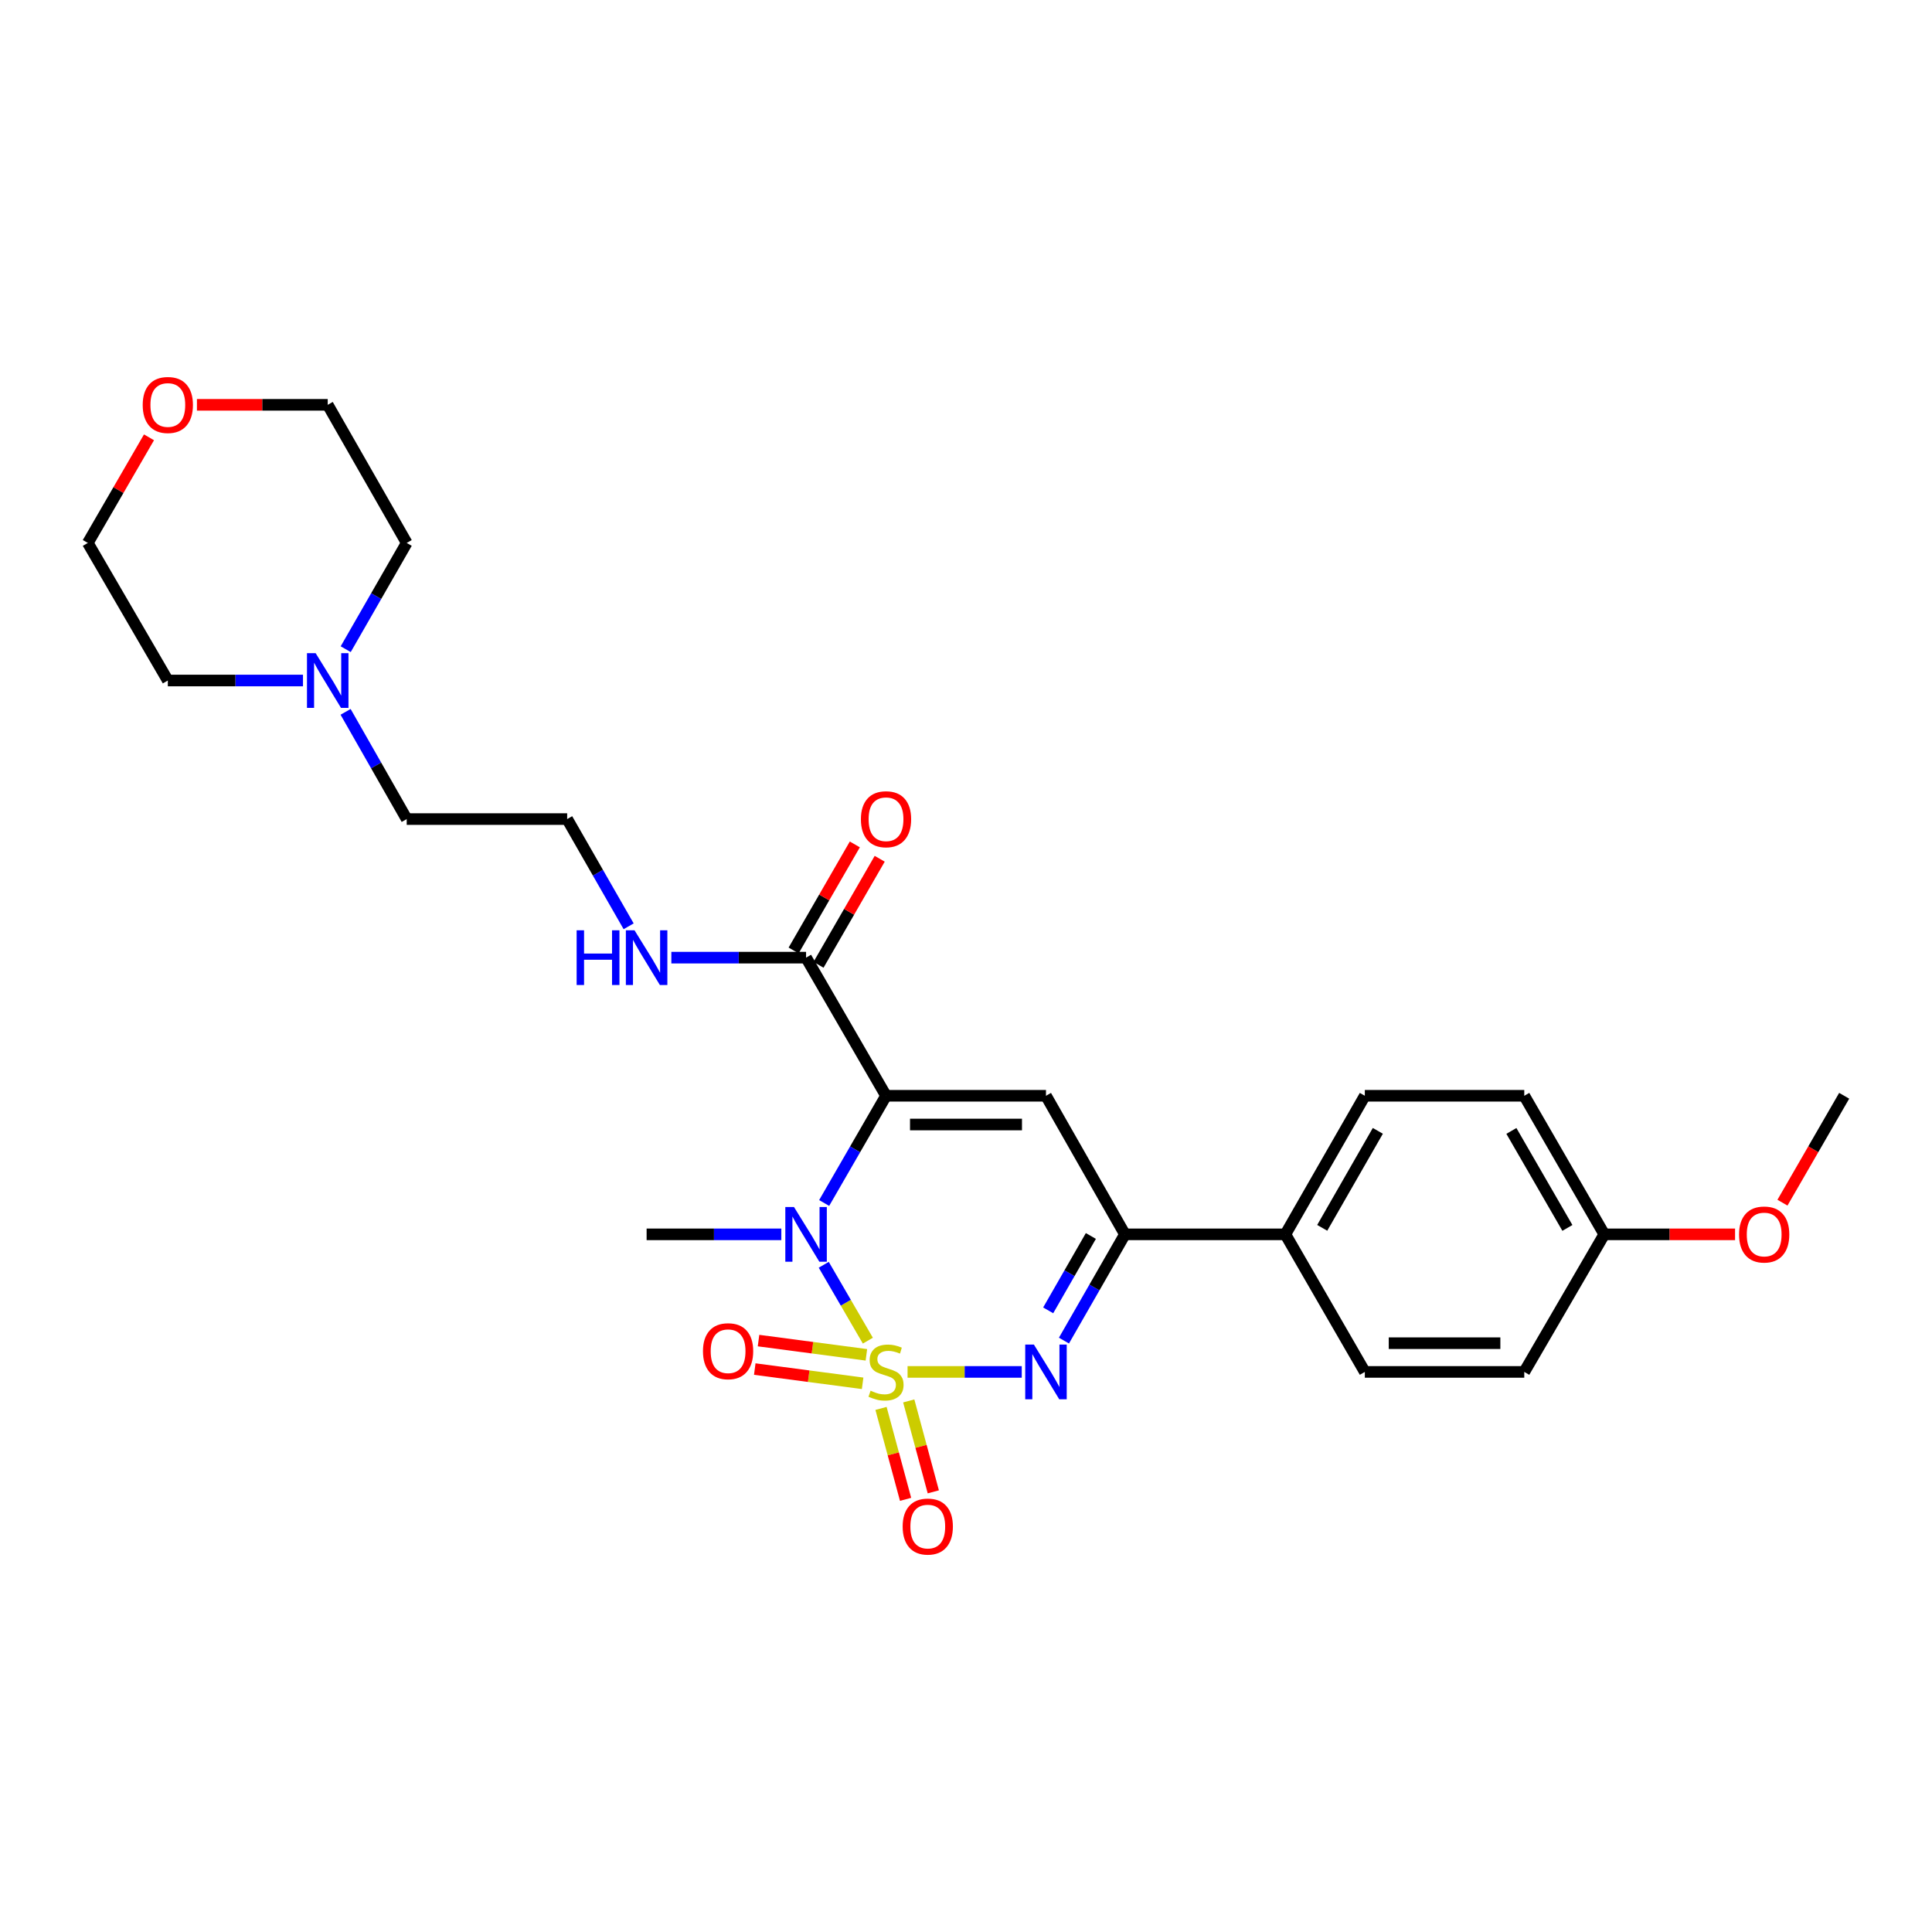 <?xml version='1.0' encoding='iso-8859-1'?>
<svg version='1.1' baseProfile='full'
              xmlns='http://www.w3.org/2000/svg'
                      xmlns:rdkit='http://www.rdkit.org/xml'
                      xmlns:xlink='http://www.w3.org/1999/xlink'
                  xml:space='preserve'
width='1000px' height='1000px' viewBox='0 0 1000 1000'>
<!-- END OF HEADER -->
<rect style='opacity:1.0;fill:#FFFFFF;stroke:none' width='1000' height='1000' x='0' y='0'> </rect>
<path class='bond-1' d='M 449.202,693.922 L 437.788,674.284' style='fill:none;fill-rule:evenodd;stroke:#CCCC00;stroke-width:6px;stroke-linecap:butt;stroke-linejoin:miter;stroke-opacity:1' />
<path class='bond-1' d='M 437.788,674.284 L 426.374,654.645' style='fill:none;fill-rule:evenodd;stroke:#0000FF;stroke-width:6px;stroke-linecap:butt;stroke-linejoin:miter;stroke-opacity:1' />
<path class='bond-2' d='M 469.755,710.101 L 499.309,710.101' style='fill:none;fill-rule:evenodd;stroke:#CCCC00;stroke-width:6px;stroke-linecap:butt;stroke-linejoin:miter;stroke-opacity:1' />
<path class='bond-2' d='M 499.309,710.101 L 528.863,710.101' style='fill:none;fill-rule:evenodd;stroke:#0000FF;stroke-width:6px;stroke-linecap:butt;stroke-linejoin:miter;stroke-opacity:1' />
<path class='bond-6' d='M 456.009,728.992 L 462.368,752.522' style='fill:none;fill-rule:evenodd;stroke:#CCCC00;stroke-width:6px;stroke-linecap:butt;stroke-linejoin:miter;stroke-opacity:1' />
<path class='bond-6' d='M 462.368,752.522 L 468.727,776.053' style='fill:none;fill-rule:evenodd;stroke:#FF0000;stroke-width:6px;stroke-linecap:butt;stroke-linejoin:miter;stroke-opacity:1' />
<path class='bond-6' d='M 470.364,725.112 L 476.723,748.643' style='fill:none;fill-rule:evenodd;stroke:#CCCC00;stroke-width:6px;stroke-linecap:butt;stroke-linejoin:miter;stroke-opacity:1' />
<path class='bond-6' d='M 476.723,748.643 L 483.082,772.173' style='fill:none;fill-rule:evenodd;stroke:#FF0000;stroke-width:6px;stroke-linecap:butt;stroke-linejoin:miter;stroke-opacity:1' />
<path class='bond-7' d='M 448.438,701.259 L 420.525,697.572' style='fill:none;fill-rule:evenodd;stroke:#CCCC00;stroke-width:6px;stroke-linecap:butt;stroke-linejoin:miter;stroke-opacity:1' />
<path class='bond-7' d='M 420.525,697.572 L 392.612,693.886' style='fill:none;fill-rule:evenodd;stroke:#FF0000;stroke-width:6px;stroke-linecap:butt;stroke-linejoin:miter;stroke-opacity:1' />
<path class='bond-7' d='M 446.491,716 L 418.578,712.314' style='fill:none;fill-rule:evenodd;stroke:#CCCC00;stroke-width:6px;stroke-linecap:butt;stroke-linejoin:miter;stroke-opacity:1' />
<path class='bond-7' d='M 418.578,712.314 L 390.665,708.627' style='fill:none;fill-rule:evenodd;stroke:#FF0000;stroke-width:6px;stroke-linecap:butt;stroke-linejoin:miter;stroke-opacity:1' />
<path class='bond-0' d='M 458.606,567.174 L 442.595,594.919' style='fill:none;fill-rule:evenodd;stroke:#000000;stroke-width:6px;stroke-linecap:butt;stroke-linejoin:miter;stroke-opacity:1' />
<path class='bond-0' d='M 442.595,594.919 L 426.585,622.664' style='fill:none;fill-rule:evenodd;stroke:#0000FF;stroke-width:6px;stroke-linecap:butt;stroke-linejoin:miter;stroke-opacity:1' />
<path class='bond-5' d='M 458.606,567.174 L 417.219,495.678' style='fill:none;fill-rule:evenodd;stroke:#000000;stroke-width:6px;stroke-linecap:butt;stroke-linejoin:miter;stroke-opacity:1' />
<path class='bond-27' d='M 458.606,567.174 L 541.394,567.174' style='fill:none;fill-rule:evenodd;stroke:#000000;stroke-width:6px;stroke-linecap:butt;stroke-linejoin:miter;stroke-opacity:1' />
<path class='bond-27' d='M 471.024,582.044 L 528.976,582.044' style='fill:none;fill-rule:evenodd;stroke:#000000;stroke-width:6px;stroke-linecap:butt;stroke-linejoin:miter;stroke-opacity:1' />
<path class='bond-15' d='M 404.416,638.894 L 369.551,638.894' style='fill:none;fill-rule:evenodd;stroke:#0000FF;stroke-width:6px;stroke-linecap:butt;stroke-linejoin:miter;stroke-opacity:1' />
<path class='bond-15' d='M 369.551,638.894 L 334.687,638.894' style='fill:none;fill-rule:evenodd;stroke:#000000;stroke-width:6px;stroke-linecap:butt;stroke-linejoin:miter;stroke-opacity:1' />
<path class='bond-4' d='M 550.699,693.889 L 566.479,666.391' style='fill:none;fill-rule:evenodd;stroke:#0000FF;stroke-width:6px;stroke-linecap:butt;stroke-linejoin:miter;stroke-opacity:1' />
<path class='bond-4' d='M 566.479,666.391 L 582.26,638.894' style='fill:none;fill-rule:evenodd;stroke:#000000;stroke-width:6px;stroke-linecap:butt;stroke-linejoin:miter;stroke-opacity:1' />
<path class='bond-4' d='M 542.537,678.238 L 553.583,658.99' style='fill:none;fill-rule:evenodd;stroke:#0000FF;stroke-width:6px;stroke-linecap:butt;stroke-linejoin:miter;stroke-opacity:1' />
<path class='bond-4' d='M 553.583,658.99 L 564.63,639.742' style='fill:none;fill-rule:evenodd;stroke:#000000;stroke-width:6px;stroke-linecap:butt;stroke-linejoin:miter;stroke-opacity:1' />
<path class='bond-3' d='M 541.394,567.174 L 582.26,638.894' style='fill:none;fill-rule:evenodd;stroke:#000000;stroke-width:6px;stroke-linecap:butt;stroke-linejoin:miter;stroke-opacity:1' />
<path class='bond-8' d='M 582.26,638.894 L 665.313,638.894' style='fill:none;fill-rule:evenodd;stroke:#000000;stroke-width:6px;stroke-linecap:butt;stroke-linejoin:miter;stroke-opacity:1' />
<path class='bond-10' d='M 423.659,499.393 L 439.497,471.945' style='fill:none;fill-rule:evenodd;stroke:#000000;stroke-width:6px;stroke-linecap:butt;stroke-linejoin:miter;stroke-opacity:1' />
<path class='bond-10' d='M 439.497,471.945 L 455.334,444.496' style='fill:none;fill-rule:evenodd;stroke:#FF0000;stroke-width:6px;stroke-linecap:butt;stroke-linejoin:miter;stroke-opacity:1' />
<path class='bond-10' d='M 410.78,491.962 L 426.617,464.514' style='fill:none;fill-rule:evenodd;stroke:#000000;stroke-width:6px;stroke-linecap:butt;stroke-linejoin:miter;stroke-opacity:1' />
<path class='bond-10' d='M 426.617,464.514 L 442.455,437.065' style='fill:none;fill-rule:evenodd;stroke:#FF0000;stroke-width:6px;stroke-linecap:butt;stroke-linejoin:miter;stroke-opacity:1' />
<path class='bond-11' d='M 417.219,495.678 L 382.355,495.678' style='fill:none;fill-rule:evenodd;stroke:#000000;stroke-width:6px;stroke-linecap:butt;stroke-linejoin:miter;stroke-opacity:1' />
<path class='bond-11' d='M 382.355,495.678 L 347.49,495.678' style='fill:none;fill-rule:evenodd;stroke:#0000FF;stroke-width:6px;stroke-linecap:butt;stroke-linejoin:miter;stroke-opacity:1' />
<path class='bond-13' d='M 665.313,638.894 L 706.435,567.174' style='fill:none;fill-rule:evenodd;stroke:#000000;stroke-width:6px;stroke-linecap:butt;stroke-linejoin:miter;stroke-opacity:1' />
<path class='bond-13' d='M 684.381,635.532 L 713.166,585.328' style='fill:none;fill-rule:evenodd;stroke:#000000;stroke-width:6px;stroke-linecap:butt;stroke-linejoin:miter;stroke-opacity:1' />
<path class='bond-14' d='M 665.313,638.894 L 706.435,710.101' style='fill:none;fill-rule:evenodd;stroke:#000000;stroke-width:6px;stroke-linecap:butt;stroke-linejoin:miter;stroke-opacity:1' />
<path class='bond-9' d='M 178.878,368.455 L 194.695,396.202' style='fill:none;fill-rule:evenodd;stroke:#0000FF;stroke-width:6px;stroke-linecap:butt;stroke-linejoin:miter;stroke-opacity:1' />
<path class='bond-9' d='M 194.695,396.202 L 210.512,423.95' style='fill:none;fill-rule:evenodd;stroke:#000000;stroke-width:6px;stroke-linecap:butt;stroke-linejoin:miter;stroke-opacity:1' />
<path class='bond-22' d='M 156.82,352.231 L 121.843,352.231' style='fill:none;fill-rule:evenodd;stroke:#0000FF;stroke-width:6px;stroke-linecap:butt;stroke-linejoin:miter;stroke-opacity:1' />
<path class='bond-22' d='M 121.843,352.231 L 86.865,352.231' style='fill:none;fill-rule:evenodd;stroke:#000000;stroke-width:6px;stroke-linecap:butt;stroke-linejoin:miter;stroke-opacity:1' />
<path class='bond-23' d='M 178.938,336.018 L 194.725,308.521' style='fill:none;fill-rule:evenodd;stroke:#0000FF;stroke-width:6px;stroke-linecap:butt;stroke-linejoin:miter;stroke-opacity:1' />
<path class='bond-23' d='M 194.725,308.521 L 210.512,281.023' style='fill:none;fill-rule:evenodd;stroke:#000000;stroke-width:6px;stroke-linecap:butt;stroke-linejoin:miter;stroke-opacity:1' />
<path class='bond-19' d='M 325.384,479.451 L 309.474,451.701' style='fill:none;fill-rule:evenodd;stroke:#0000FF;stroke-width:6px;stroke-linecap:butt;stroke-linejoin:miter;stroke-opacity:1' />
<path class='bond-19' d='M 309.474,451.701 L 293.565,423.95' style='fill:none;fill-rule:evenodd;stroke:#000000;stroke-width:6px;stroke-linecap:butt;stroke-linejoin:miter;stroke-opacity:1' />
<path class='bond-12' d='M 101.935,209.535 L 135.782,209.535' style='fill:none;fill-rule:evenodd;stroke:#FF0000;stroke-width:6px;stroke-linecap:butt;stroke-linejoin:miter;stroke-opacity:1' />
<path class='bond-12' d='M 135.782,209.535 L 169.63,209.535' style='fill:none;fill-rule:evenodd;stroke:#000000;stroke-width:6px;stroke-linecap:butt;stroke-linejoin:miter;stroke-opacity:1' />
<path class='bond-29' d='M 77.119,226.361 L 61.287,253.692' style='fill:none;fill-rule:evenodd;stroke:#FF0000;stroke-width:6px;stroke-linecap:butt;stroke-linejoin:miter;stroke-opacity:1' />
<path class='bond-29' d='M 61.287,253.692 L 45.455,281.023' style='fill:none;fill-rule:evenodd;stroke:#000000;stroke-width:6px;stroke-linecap:butt;stroke-linejoin:miter;stroke-opacity:1' />
<path class='bond-18' d='M 706.435,567.174 L 788.96,567.174' style='fill:none;fill-rule:evenodd;stroke:#000000;stroke-width:6px;stroke-linecap:butt;stroke-linejoin:miter;stroke-opacity:1' />
<path class='bond-17' d='M 706.435,710.101 L 788.96,710.101' style='fill:none;fill-rule:evenodd;stroke:#000000;stroke-width:6px;stroke-linecap:butt;stroke-linejoin:miter;stroke-opacity:1' />
<path class='bond-17' d='M 718.814,695.232 L 776.581,695.232' style='fill:none;fill-rule:evenodd;stroke:#000000;stroke-width:6px;stroke-linecap:butt;stroke-linejoin:miter;stroke-opacity:1' />
<path class='bond-16' d='M 830.37,638.894 L 788.96,710.101' style='fill:none;fill-rule:evenodd;stroke:#000000;stroke-width:6px;stroke-linecap:butt;stroke-linejoin:miter;stroke-opacity:1' />
<path class='bond-21' d='M 830.37,638.894 L 864.218,638.894' style='fill:none;fill-rule:evenodd;stroke:#000000;stroke-width:6px;stroke-linecap:butt;stroke-linejoin:miter;stroke-opacity:1' />
<path class='bond-21' d='M 864.218,638.894 L 898.065,638.894' style='fill:none;fill-rule:evenodd;stroke:#FF0000;stroke-width:6px;stroke-linecap:butt;stroke-linejoin:miter;stroke-opacity:1' />
<path class='bond-28' d='M 830.37,638.894 L 788.96,567.174' style='fill:none;fill-rule:evenodd;stroke:#000000;stroke-width:6px;stroke-linecap:butt;stroke-linejoin:miter;stroke-opacity:1' />
<path class='bond-28' d='M 811.282,635.571 L 782.294,585.367' style='fill:none;fill-rule:evenodd;stroke:#000000;stroke-width:6px;stroke-linecap:butt;stroke-linejoin:miter;stroke-opacity:1' />
<path class='bond-20' d='M 293.565,423.95 L 210.512,423.95' style='fill:none;fill-rule:evenodd;stroke:#000000;stroke-width:6px;stroke-linecap:butt;stroke-linejoin:miter;stroke-opacity:1' />
<path class='bond-26' d='M 922.598,622.503 L 938.572,594.839' style='fill:none;fill-rule:evenodd;stroke:#FF0000;stroke-width:6px;stroke-linecap:butt;stroke-linejoin:miter;stroke-opacity:1' />
<path class='bond-26' d='M 938.572,594.839 L 954.545,567.174' style='fill:none;fill-rule:evenodd;stroke:#000000;stroke-width:6px;stroke-linecap:butt;stroke-linejoin:miter;stroke-opacity:1' />
<path class='bond-24' d='M 86.865,352.231 L 45.455,281.023' style='fill:none;fill-rule:evenodd;stroke:#000000;stroke-width:6px;stroke-linecap:butt;stroke-linejoin:miter;stroke-opacity:1' />
<path class='bond-25' d='M 210.512,281.023 L 169.63,209.535' style='fill:none;fill-rule:evenodd;stroke:#000000;stroke-width:6px;stroke-linecap:butt;stroke-linejoin:miter;stroke-opacity:1' />
<path  class='atom-0' d='M 450.606 719.821
Q 450.926 719.941, 452.246 720.501
Q 453.566 721.061, 455.006 721.421
Q 456.486 721.741, 457.926 721.741
Q 460.606 721.741, 462.166 720.461
Q 463.726 719.141, 463.726 716.861
Q 463.726 715.301, 462.926 714.341
Q 462.166 713.381, 460.966 712.861
Q 459.766 712.341, 457.766 711.741
Q 455.246 710.981, 453.726 710.261
Q 452.246 709.541, 451.166 708.021
Q 450.126 706.501, 450.126 703.941
Q 450.126 700.381, 452.526 698.181
Q 454.966 695.981, 459.766 695.981
Q 463.046 695.981, 466.766 697.541
L 465.846 700.621
Q 462.446 699.221, 459.886 699.221
Q 457.126 699.221, 455.606 700.381
Q 454.086 701.501, 454.126 703.461
Q 454.126 704.981, 454.886 705.901
Q 455.686 706.821, 456.806 707.341
Q 457.966 707.861, 459.886 708.461
Q 462.446 709.261, 463.966 710.061
Q 465.486 710.861, 466.566 712.501
Q 467.686 714.101, 467.686 716.861
Q 467.686 720.781, 465.046 722.901
Q 462.446 724.981, 458.086 724.981
Q 455.566 724.981, 453.646 724.421
Q 451.766 723.901, 449.526 722.981
L 450.606 719.821
' fill='#CCCC00'/>
<path  class='atom-2' d='M 410.959 624.734
L 420.239 639.734
Q 421.159 641.214, 422.639 643.894
Q 424.119 646.574, 424.199 646.734
L 424.199 624.734
L 427.959 624.734
L 427.959 653.054
L 424.079 653.054
L 414.119 636.654
Q 412.959 634.734, 411.719 632.534
Q 410.519 630.334, 410.159 629.654
L 410.159 653.054
L 406.479 653.054
L 406.479 624.734
L 410.959 624.734
' fill='#0000FF'/>
<path  class='atom-3' d='M 535.134 695.941
L 544.414 710.941
Q 545.334 712.421, 546.814 715.101
Q 548.294 717.781, 548.374 717.941
L 548.374 695.941
L 552.134 695.941
L 552.134 724.261
L 548.254 724.261
L 538.294 707.861
Q 537.134 705.941, 535.894 703.741
Q 534.694 701.541, 534.334 700.861
L 534.334 724.261
L 530.654 724.261
L 530.654 695.941
L 535.134 695.941
' fill='#0000FF'/>
<path  class='atom-7' d='M 467.216 790.145
Q 467.216 783.345, 470.576 779.545
Q 473.936 775.745, 480.216 775.745
Q 486.496 775.745, 489.856 779.545
Q 493.216 783.345, 493.216 790.145
Q 493.216 797.025, 489.816 800.945
Q 486.416 804.825, 480.216 804.825
Q 473.976 804.825, 470.576 800.945
Q 467.216 797.065, 467.216 790.145
M 480.216 801.625
Q 484.536 801.625, 486.856 798.745
Q 489.216 795.825, 489.216 790.145
Q 489.216 784.585, 486.856 781.785
Q 484.536 778.945, 480.216 778.945
Q 475.896 778.945, 473.536 781.745
Q 471.216 784.545, 471.216 790.145
Q 471.216 795.865, 473.536 798.745
Q 475.896 801.625, 480.216 801.625
' fill='#FF0000'/>
<path  class='atom-8' d='M 363.858 699.384
Q 363.858 692.584, 367.218 688.784
Q 370.578 684.984, 376.858 684.984
Q 383.138 684.984, 386.498 688.784
Q 389.858 692.584, 389.858 699.384
Q 389.858 706.264, 386.458 710.184
Q 383.058 714.064, 376.858 714.064
Q 370.618 714.064, 367.218 710.184
Q 363.858 706.304, 363.858 699.384
M 376.858 710.864
Q 381.178 710.864, 383.498 707.984
Q 385.858 705.064, 385.858 699.384
Q 385.858 693.824, 383.498 691.024
Q 381.178 688.184, 376.858 688.184
Q 372.538 688.184, 370.178 690.984
Q 367.858 693.784, 367.858 699.384
Q 367.858 705.104, 370.178 707.984
Q 372.538 710.864, 376.858 710.864
' fill='#FF0000'/>
<path  class='atom-10' d='M 163.37 338.071
L 172.65 353.071
Q 173.57 354.551, 175.05 357.231
Q 176.53 359.911, 176.61 360.071
L 176.61 338.071
L 180.37 338.071
L 180.37 366.391
L 176.49 366.391
L 166.53 349.991
Q 165.37 348.071, 164.13 345.871
Q 162.93 343.671, 162.57 342.991
L 162.57 366.391
L 158.89 366.391
L 158.89 338.071
L 163.37 338.071
' fill='#0000FF'/>
<path  class='atom-11' d='M 445.606 424.03
Q 445.606 417.23, 448.966 413.43
Q 452.326 409.63, 458.606 409.63
Q 464.886 409.63, 468.246 413.43
Q 471.606 417.23, 471.606 424.03
Q 471.606 430.91, 468.206 434.83
Q 464.806 438.71, 458.606 438.71
Q 452.366 438.71, 448.966 434.83
Q 445.606 430.95, 445.606 424.03
M 458.606 435.51
Q 462.926 435.51, 465.246 432.63
Q 467.606 429.71, 467.606 424.03
Q 467.606 418.47, 465.246 415.67
Q 462.926 412.83, 458.606 412.83
Q 454.286 412.83, 451.926 415.63
Q 449.606 418.43, 449.606 424.03
Q 449.606 429.75, 451.926 432.63
Q 454.286 435.51, 458.606 435.51
' fill='#FF0000'/>
<path  class='atom-12' d='M 298.467 481.518
L 302.307 481.518
L 302.307 493.558
L 316.787 493.558
L 316.787 481.518
L 320.627 481.518
L 320.627 509.838
L 316.787 509.838
L 316.787 496.758
L 302.307 496.758
L 302.307 509.838
L 298.467 509.838
L 298.467 481.518
' fill='#0000FF'/>
<path  class='atom-12' d='M 328.427 481.518
L 337.707 496.518
Q 338.627 497.998, 340.107 500.678
Q 341.587 503.358, 341.667 503.518
L 341.667 481.518
L 345.427 481.518
L 345.427 509.838
L 341.547 509.838
L 331.587 493.438
Q 330.427 491.518, 329.187 489.318
Q 327.987 487.118, 327.627 486.438
L 327.627 509.838
L 323.947 509.838
L 323.947 481.518
L 328.427 481.518
' fill='#0000FF'/>
<path  class='atom-13' d='M 73.865 209.615
Q 73.865 202.815, 77.225 199.015
Q 80.585 195.215, 86.865 195.215
Q 93.145 195.215, 96.505 199.015
Q 99.865 202.815, 99.865 209.615
Q 99.865 216.495, 96.466 220.415
Q 93.066 224.295, 86.865 224.295
Q 80.626 224.295, 77.225 220.415
Q 73.865 216.535, 73.865 209.615
M 86.865 221.095
Q 91.186 221.095, 93.505 218.215
Q 95.865 215.295, 95.865 209.615
Q 95.865 204.055, 93.505 201.255
Q 91.186 198.415, 86.865 198.415
Q 82.546 198.415, 80.186 201.215
Q 77.865 204.015, 77.865 209.615
Q 77.865 215.335, 80.186 218.215
Q 82.546 221.095, 86.865 221.095
' fill='#FF0000'/>
<path  class='atom-22' d='M 900.135 638.974
Q 900.135 632.174, 903.495 628.374
Q 906.855 624.574, 913.135 624.574
Q 919.415 624.574, 922.775 628.374
Q 926.135 632.174, 926.135 638.974
Q 926.135 645.854, 922.735 649.774
Q 919.335 653.654, 913.135 653.654
Q 906.895 653.654, 903.495 649.774
Q 900.135 645.894, 900.135 638.974
M 913.135 650.454
Q 917.455 650.454, 919.775 647.574
Q 922.135 644.654, 922.135 638.974
Q 922.135 633.414, 919.775 630.614
Q 917.455 627.774, 913.135 627.774
Q 908.815 627.774, 906.455 630.574
Q 904.135 633.374, 904.135 638.974
Q 904.135 644.694, 906.455 647.574
Q 908.815 650.454, 913.135 650.454
' fill='#FF0000'/>
</svg>
